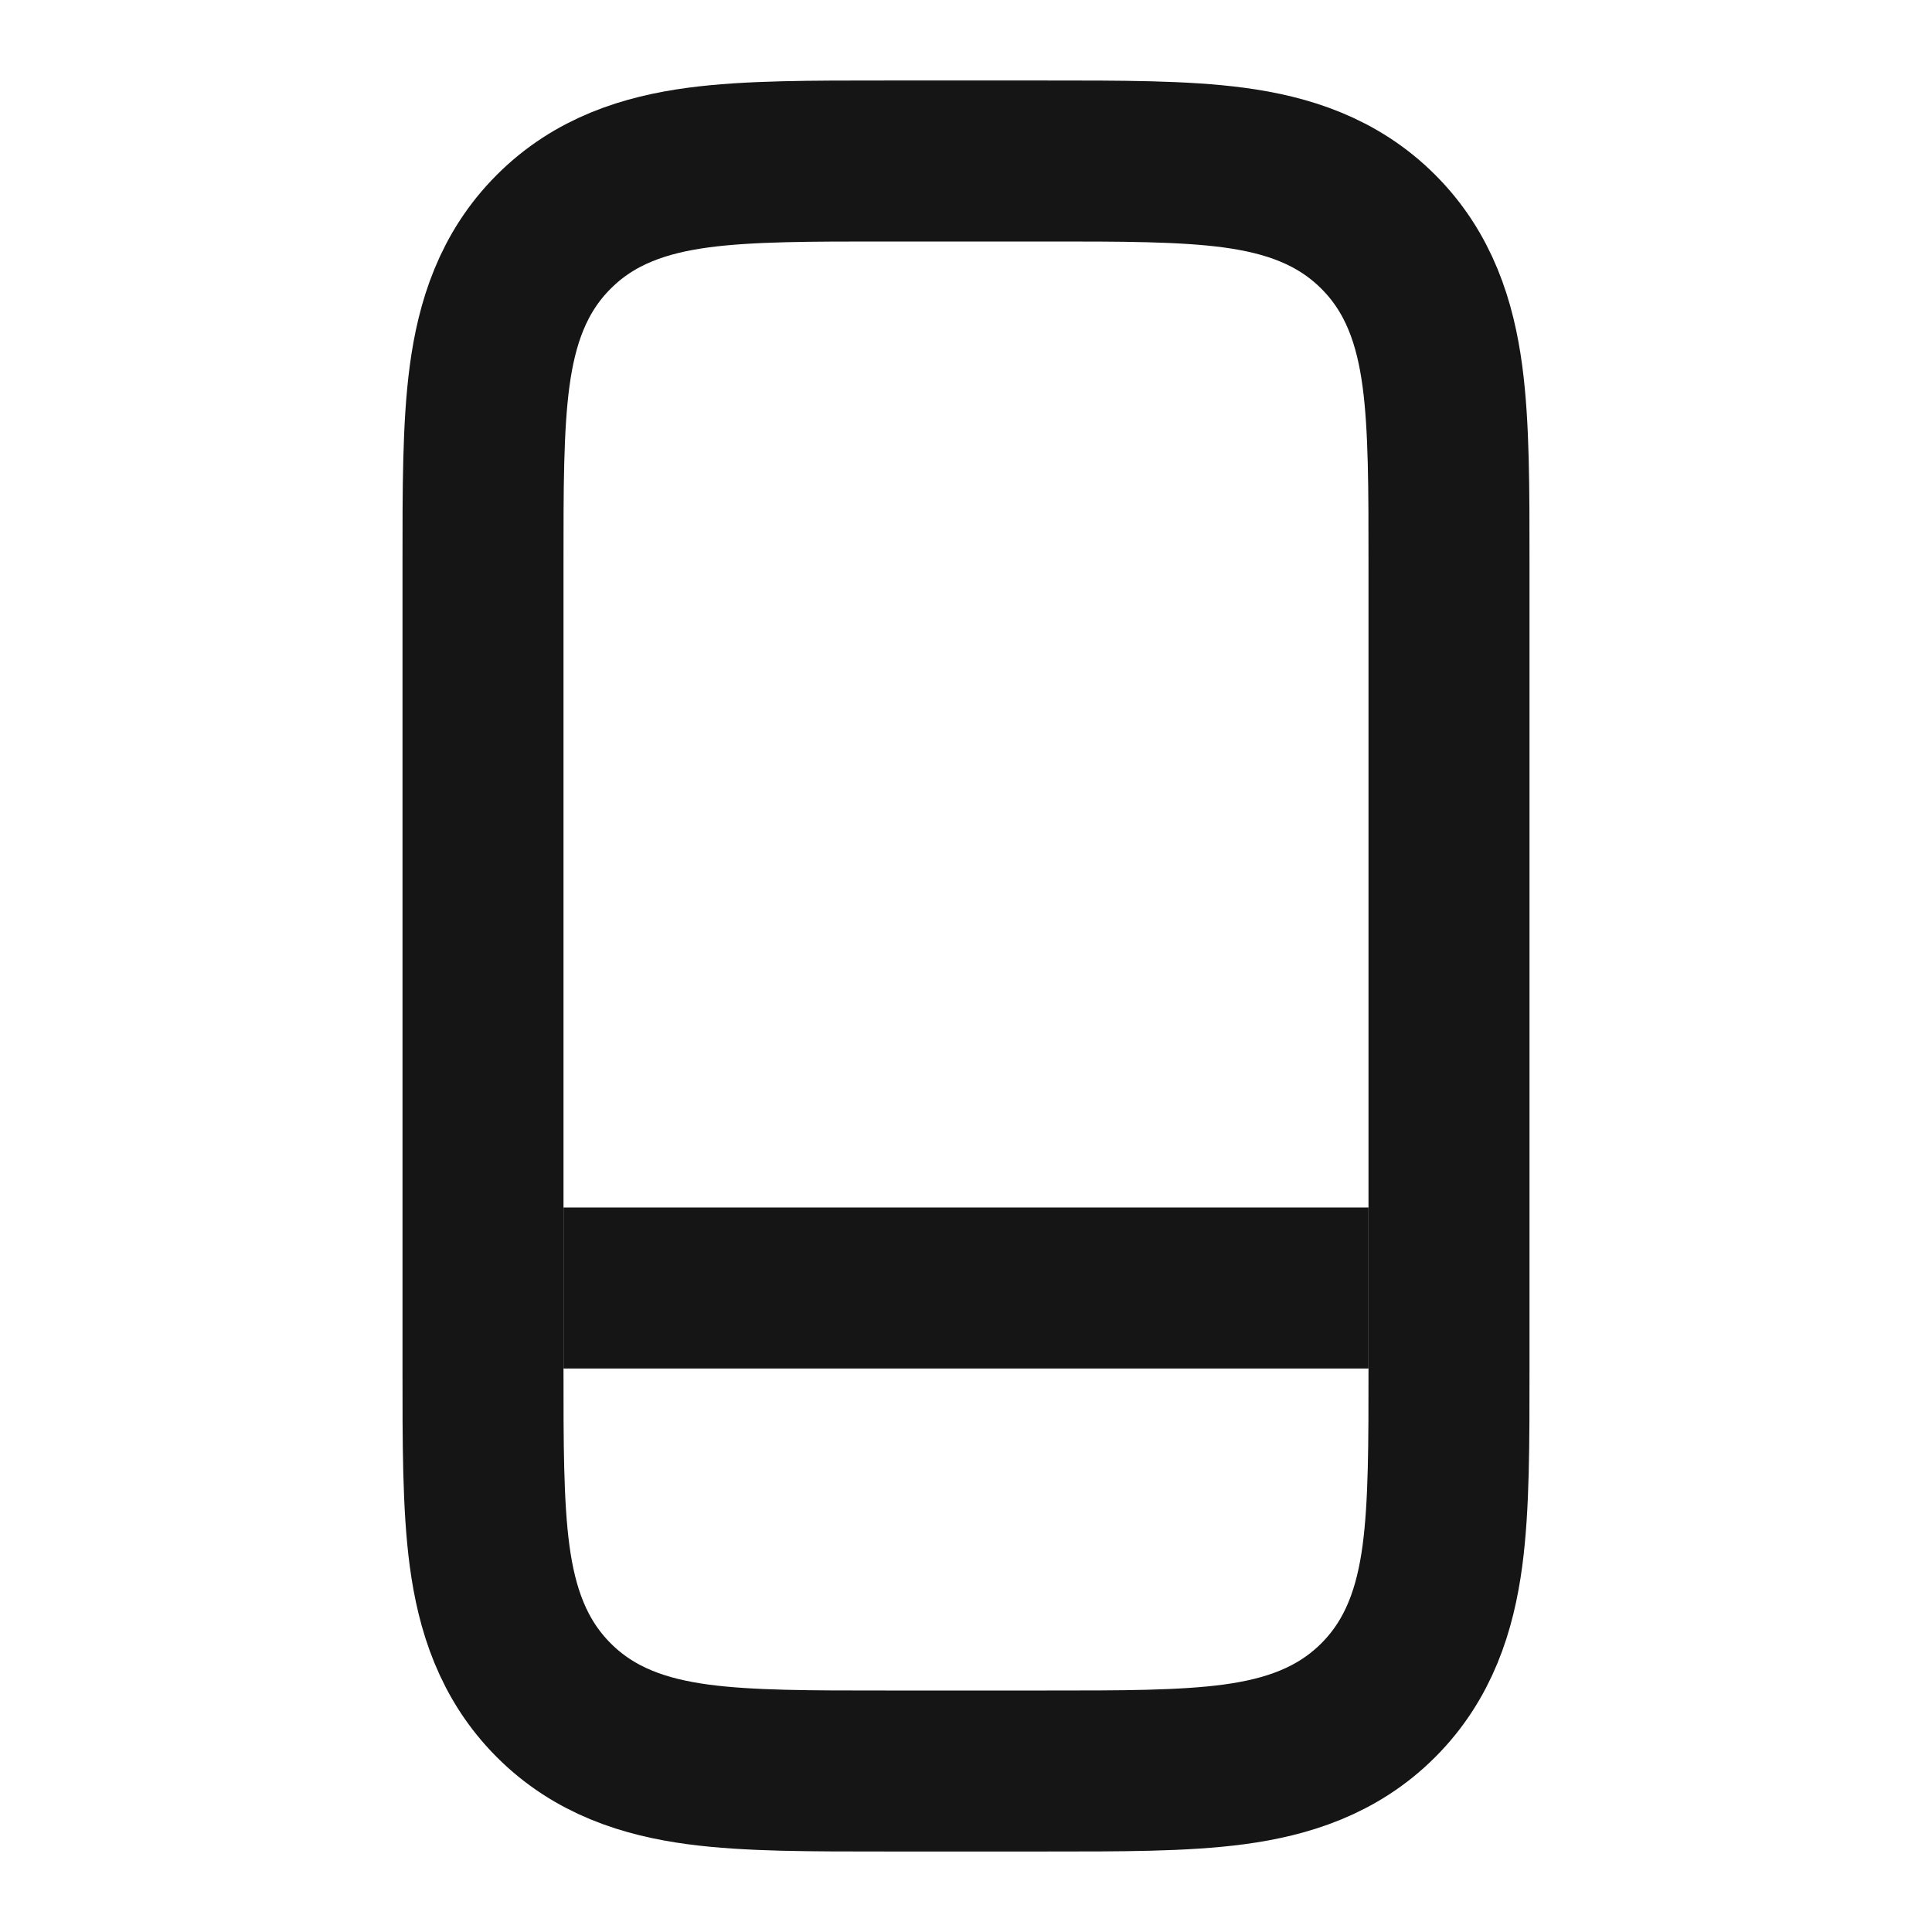 <?xml version="1.0" encoding="UTF-8"?> <svg xmlns="http://www.w3.org/2000/svg" width="24" height="24" viewBox="0 0 24 24" fill="none"><path d="M13 2C13.915 2 14.701 1.998 15.328 2.082C15.983 2.17 16.611 2.369 17.121 2.879C17.631 3.388 17.83 4.016 17.918 4.672C18.002 5.299 18 6.085 18 7V17C18 17.915 18.002 18.701 17.918 19.328C17.83 19.983 17.631 20.611 17.121 21.121C16.611 21.631 15.983 21.83 15.328 21.918C14.701 22.002 13.915 22 13 22H11C10.085 22 9.299 22.002 8.672 21.918C8.016 21.83 7.388 21.631 6.879 21.121C6.369 20.611 6.17 19.983 6.082 19.328C5.998 18.701 6 17.915 6 17V7C6 6.085 5.998 5.299 6.082 4.672C6.17 4.016 6.369 3.388 6.879 2.879C7.388 2.369 8.016 2.17 8.672 2.082C9.299 1.998 10.085 2 11 2H13Z" stroke="#151515" stroke-width="2"></path><path d="M7 16H17" stroke="#151515" stroke-width="2"></path></svg> 